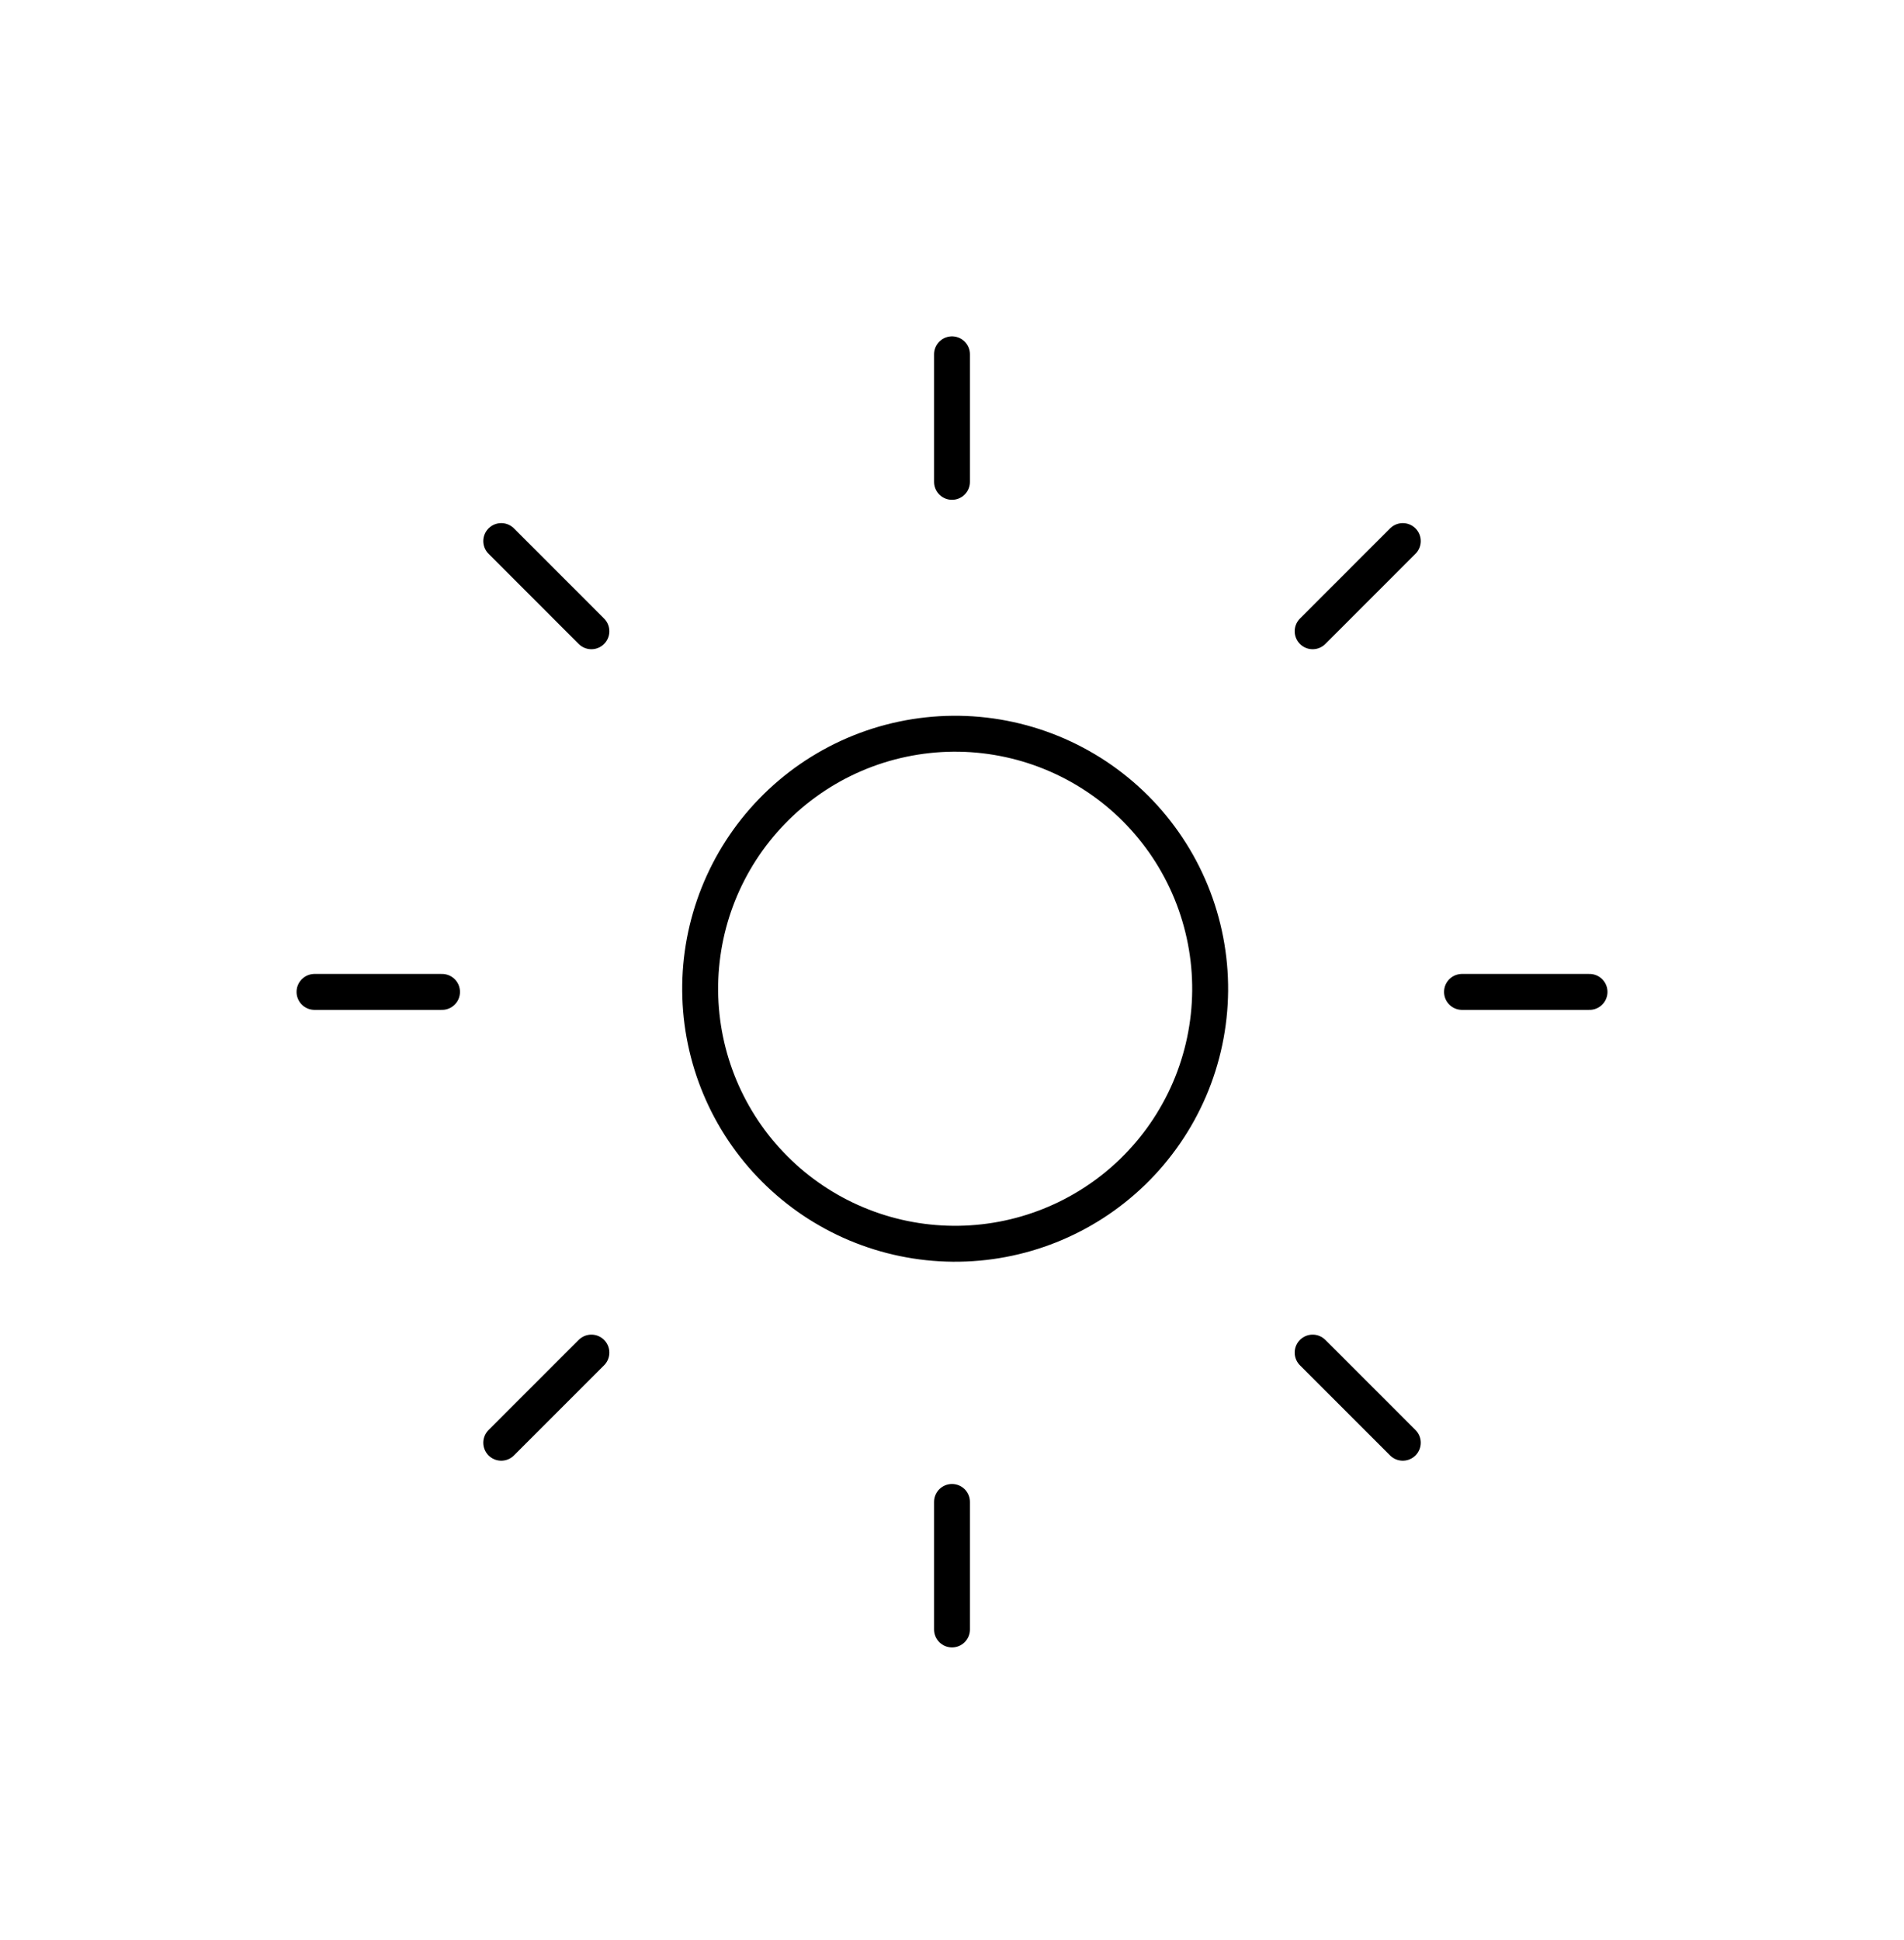 <svg width="53" height="54" viewBox="0 0 53 54" fill="none" xmlns="http://www.w3.org/2000/svg">
<path d="M16.462 37.647L13.953 40.156M16.462 17.57L13.953 15.06M36.539 17.57L39.048 15.06M36.539 37.647L39.048 40.156M12.304 27.608H8.755M26.5 13.411V9.862M40.697 27.608H44.246M26.5 41.804V45.353M31.519 32.626C32.197 31.971 32.737 31.188 33.11 30.322C33.482 29.456 33.677 28.524 33.686 27.582C33.694 26.64 33.514 25.705 33.157 24.832C32.8 23.96 32.273 23.168 31.607 22.501C30.94 21.835 30.148 21.308 29.276 20.951C28.403 20.594 27.468 20.414 26.526 20.422C25.583 20.431 24.652 20.626 23.786 20.998C22.92 21.37 22.137 21.911 21.482 22.589C20.189 23.928 19.474 25.721 19.49 27.582C19.506 29.443 20.252 31.224 21.568 32.539C22.884 33.856 24.665 34.602 26.526 34.618C28.387 34.634 30.18 33.919 31.519 32.626Z" stroke="black" stroke-linecap="round" stroke-linejoin="round"/>
</svg>
